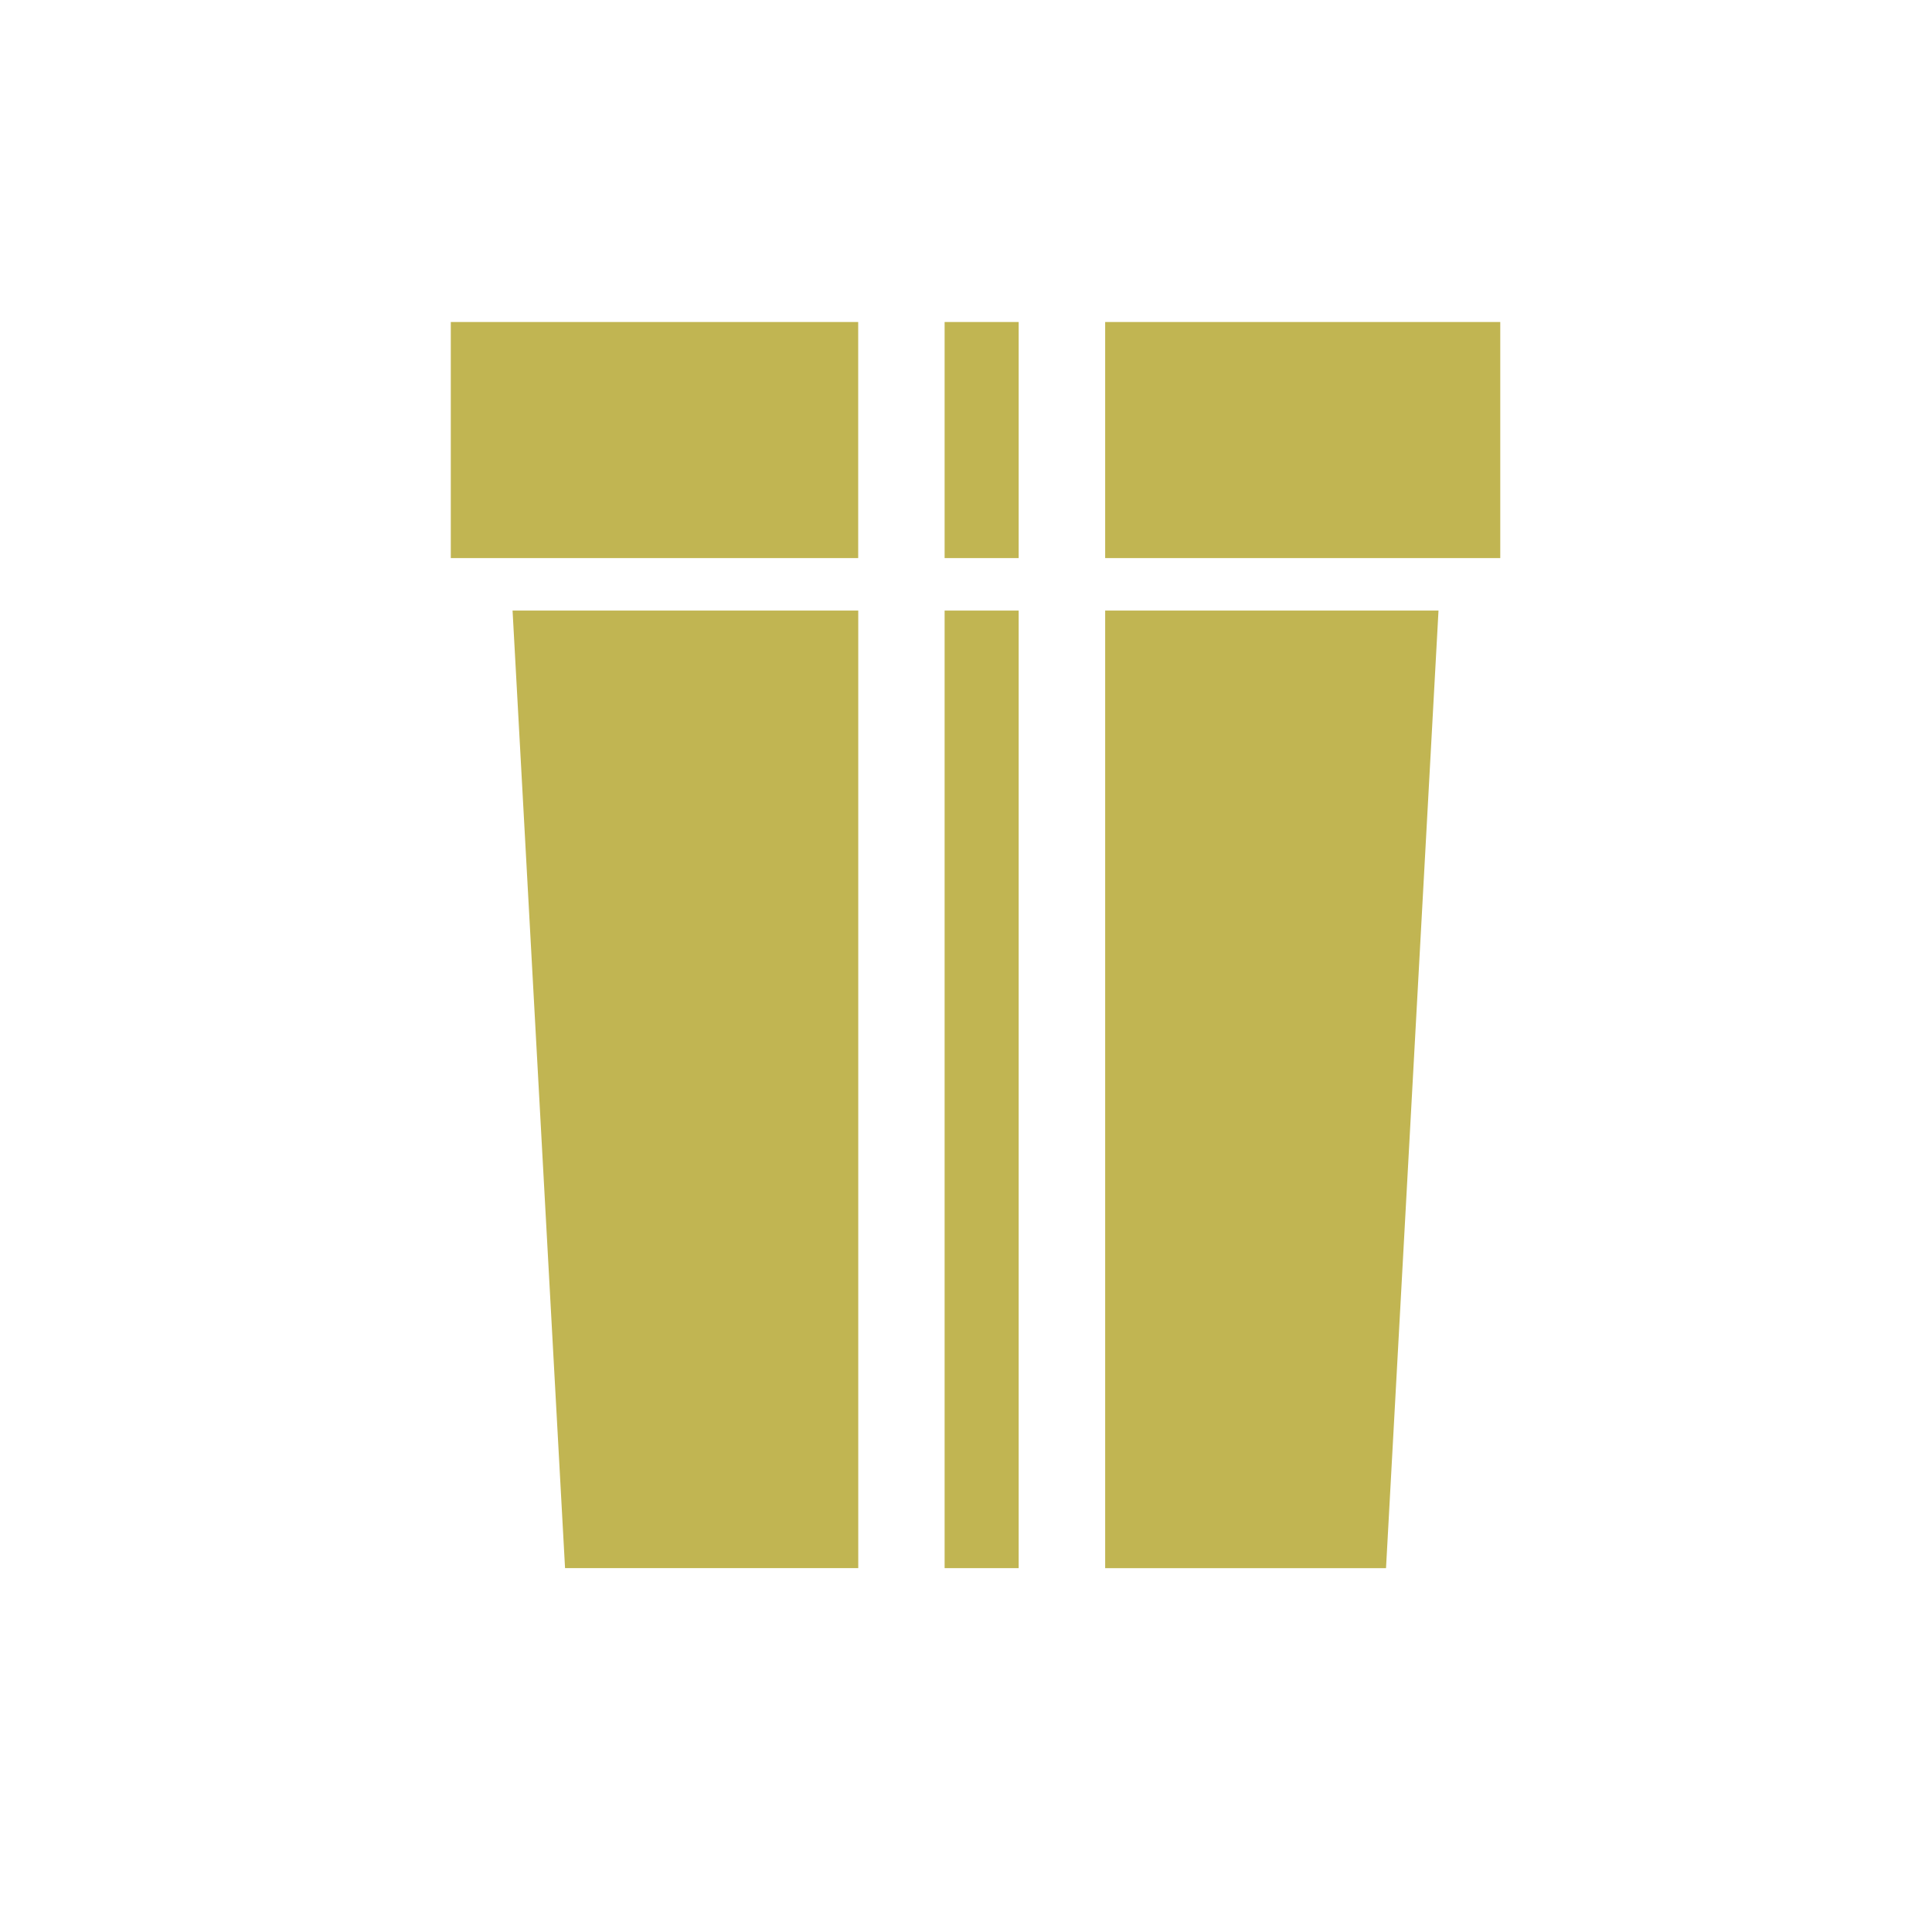 <svg xmlns="http://www.w3.org/2000/svg" xmlns:xlink="http://www.w3.org/1999/xlink" width="30" height="30" viewBox="0 0 30 30">
  <defs>
    <clipPath id="clip-ico-opakowania">
      <rect width="30" height="30"/>
    </clipPath>
  </defs>
  <g id="ico-opakowania" clip-path="url(#clip-ico-opakowania)">
    <rect id="Rectangle_956" data-name="Rectangle 956" width="30" height="30" fill="none"/>
    <g id="Group_2171" data-name="Group 2171" transform="translate(352 -261)">
      <rect id="Rectangle_666" data-name="Rectangle 666" width="1.15" height="3.666" transform="translate(-337.332 266)" fill="#c1b552"/>
      <rect id="Rectangle_667" data-name="Rectangle 667" width="6.135" height="3.666" transform="translate(-334.839 266)" fill="#c1b552"/>
      <rect id="Rectangle_668" data-name="Rectangle 668" width="6.326" height="3.666" transform="translate(-345 266)" fill="#c1b552"/>
      <rect id="Rectangle_669" data-name="Rectangle 669" width="1.15" height="14.869" transform="translate(-337.332 270.481)" fill="#c1b552"/>
      <path id="Path_2318" data-name="Path 2318" d="M-340.294,288l.815,14.869h4.553V288Z" transform="translate(-3.747 -17.519)" fill="#c1b552"/>
      <path id="Path_2319" data-name="Path 2319" d="M-290.756,302.869l.815-14.869h-5.176v14.869Z" transform="translate(-39.722 -17.519)" fill="#c1b552"/>
    </g>
  </g>
</svg>
